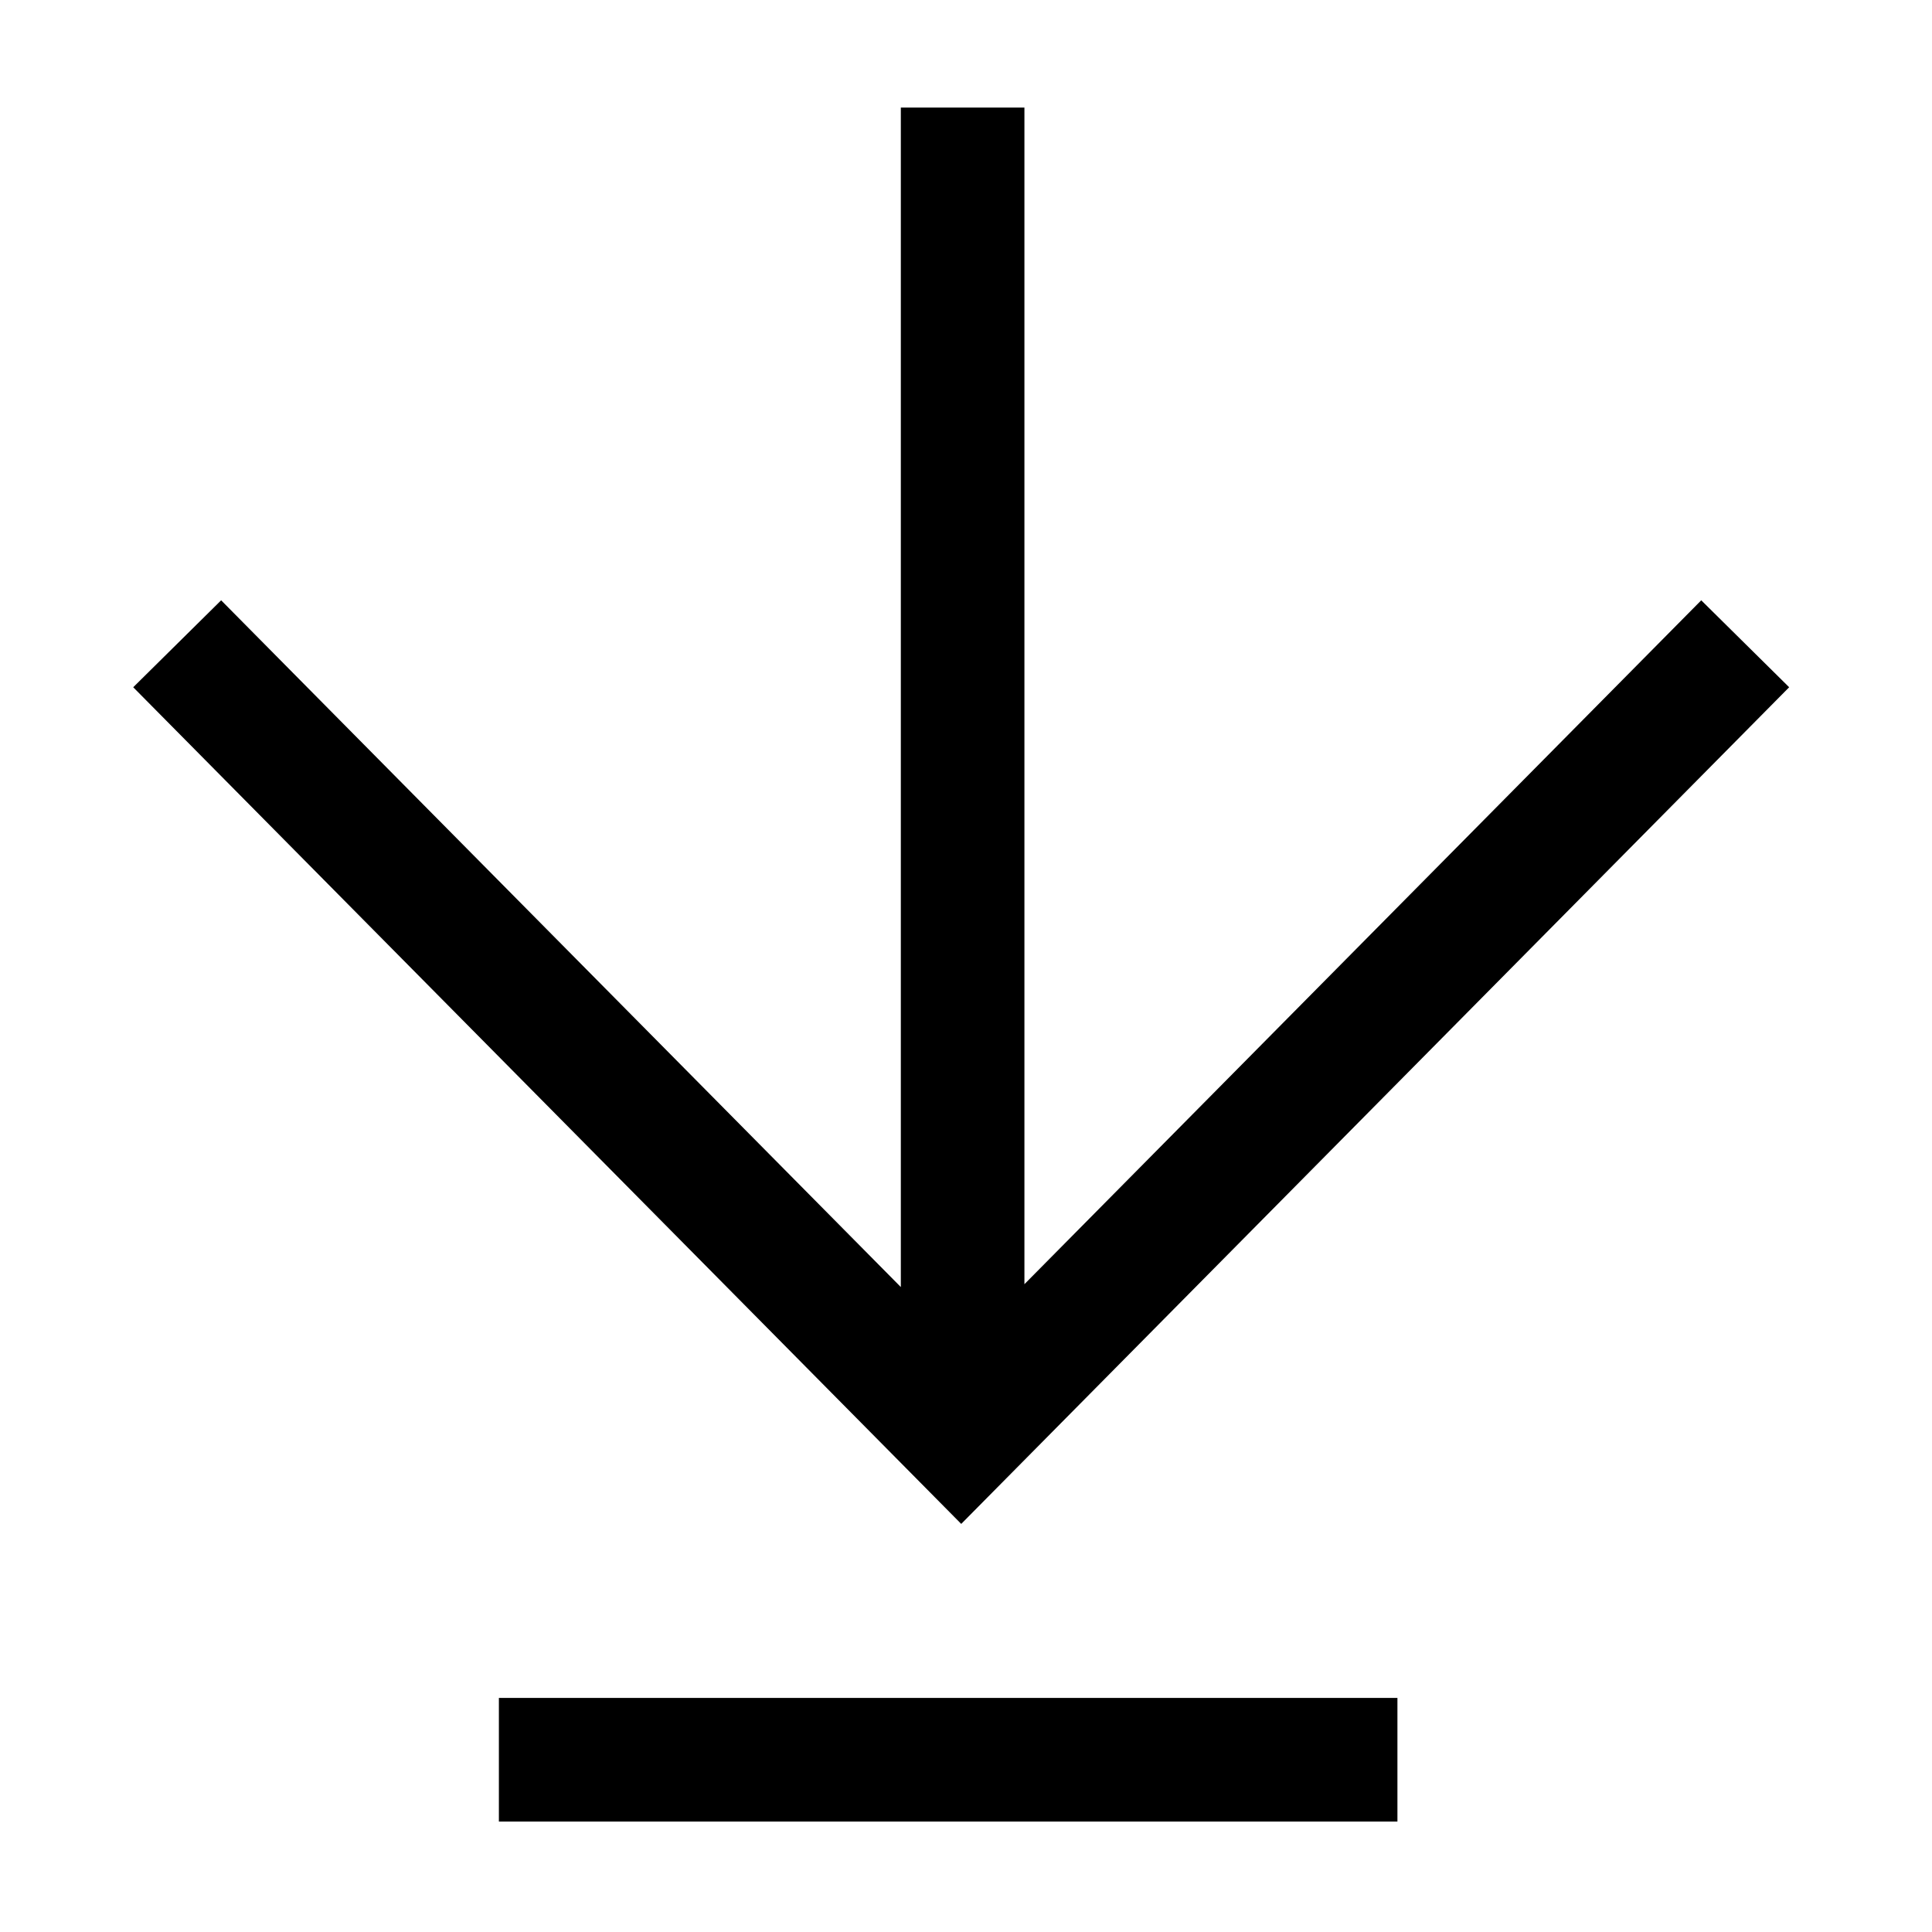 <?xml version="1.0" encoding="UTF-8" standalone="no"?><!DOCTYPE svg PUBLIC "-//W3C//DTD SVG 1.1//EN" "http://www.w3.org/Graphics/SVG/1.1/DTD/svg11.dtd"><svg width="100%" height="100%" viewBox="0 0 134 134" version="1.1" xmlns="http://www.w3.org/2000/svg" xmlns:xlink="http://www.w3.org/1999/xlink" xml:space="preserve" xmlns:serif="http://www.serif.com/" style="fill-rule:evenodd;clip-rule:evenodd;stroke-linejoin:round;stroke-miterlimit:2;"><rect id="icons" x="-1066.67" y="0" width="2666.67" height="1066.67" style="fill:none;"/><g id="social-fb"></g><g id="social-ig"></g><g><path d="M124.093,47.666l-6.098,-6.03l-46.943,47.433l-0,-81.608l-8.572,-0l0,81.807l-47.142,-47.632l-6.098,6.03l57.429,58.029l57.424,-58.029Z" style="fill-rule:nonzero;"/><rect x="34.602" y="117.765" width="62.321" height="8.576"/></g></svg>
